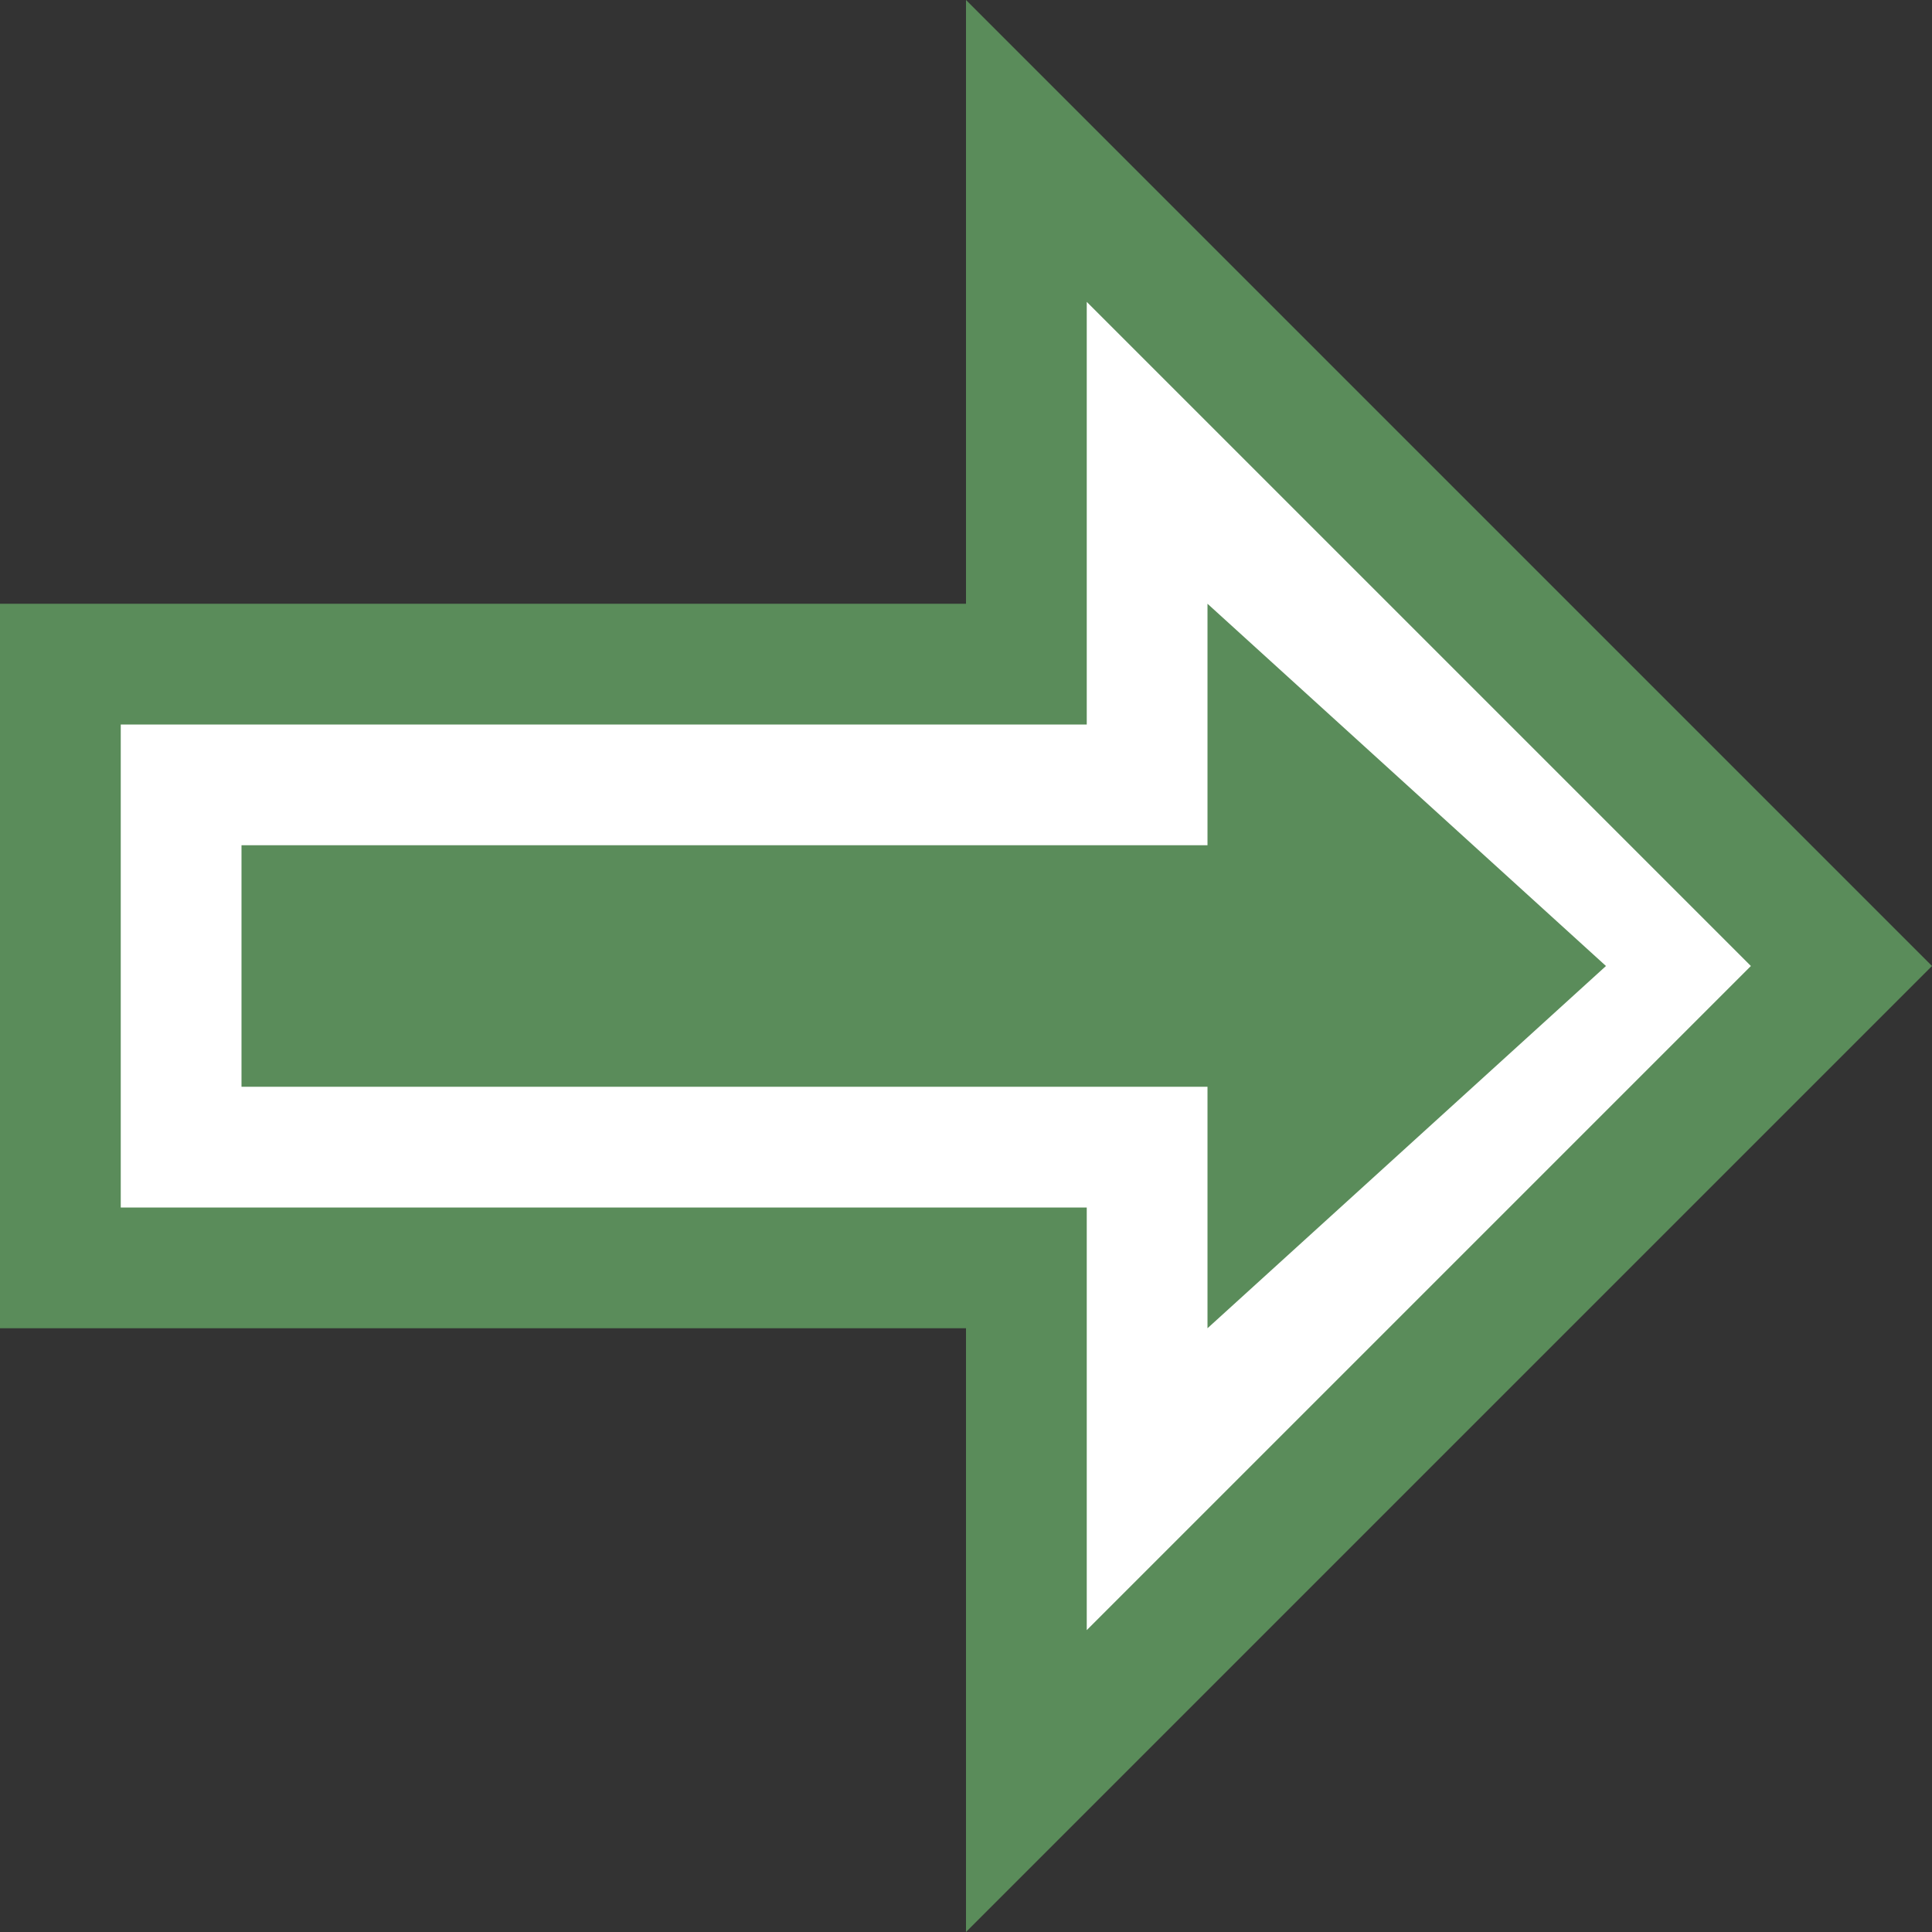 <svg xmlns="http://www.w3.org/2000/svg" viewBox="0 0 16 16" width="16" height="16"><rect x="0" y="0" width="16" height="16" fill="#333333" stroke="none"/><path d="M0 5h8V0l8 8-8 8v-5H0z" fill="#5a8c5a"/><path d="M1 10V6h8V2.5L14.5 8 9 13.5V10z" fill="#fff"/><path d="M2 7v2h8v2l3.3-3L10 5v2z" fill="#5a8c5a"/></svg>
